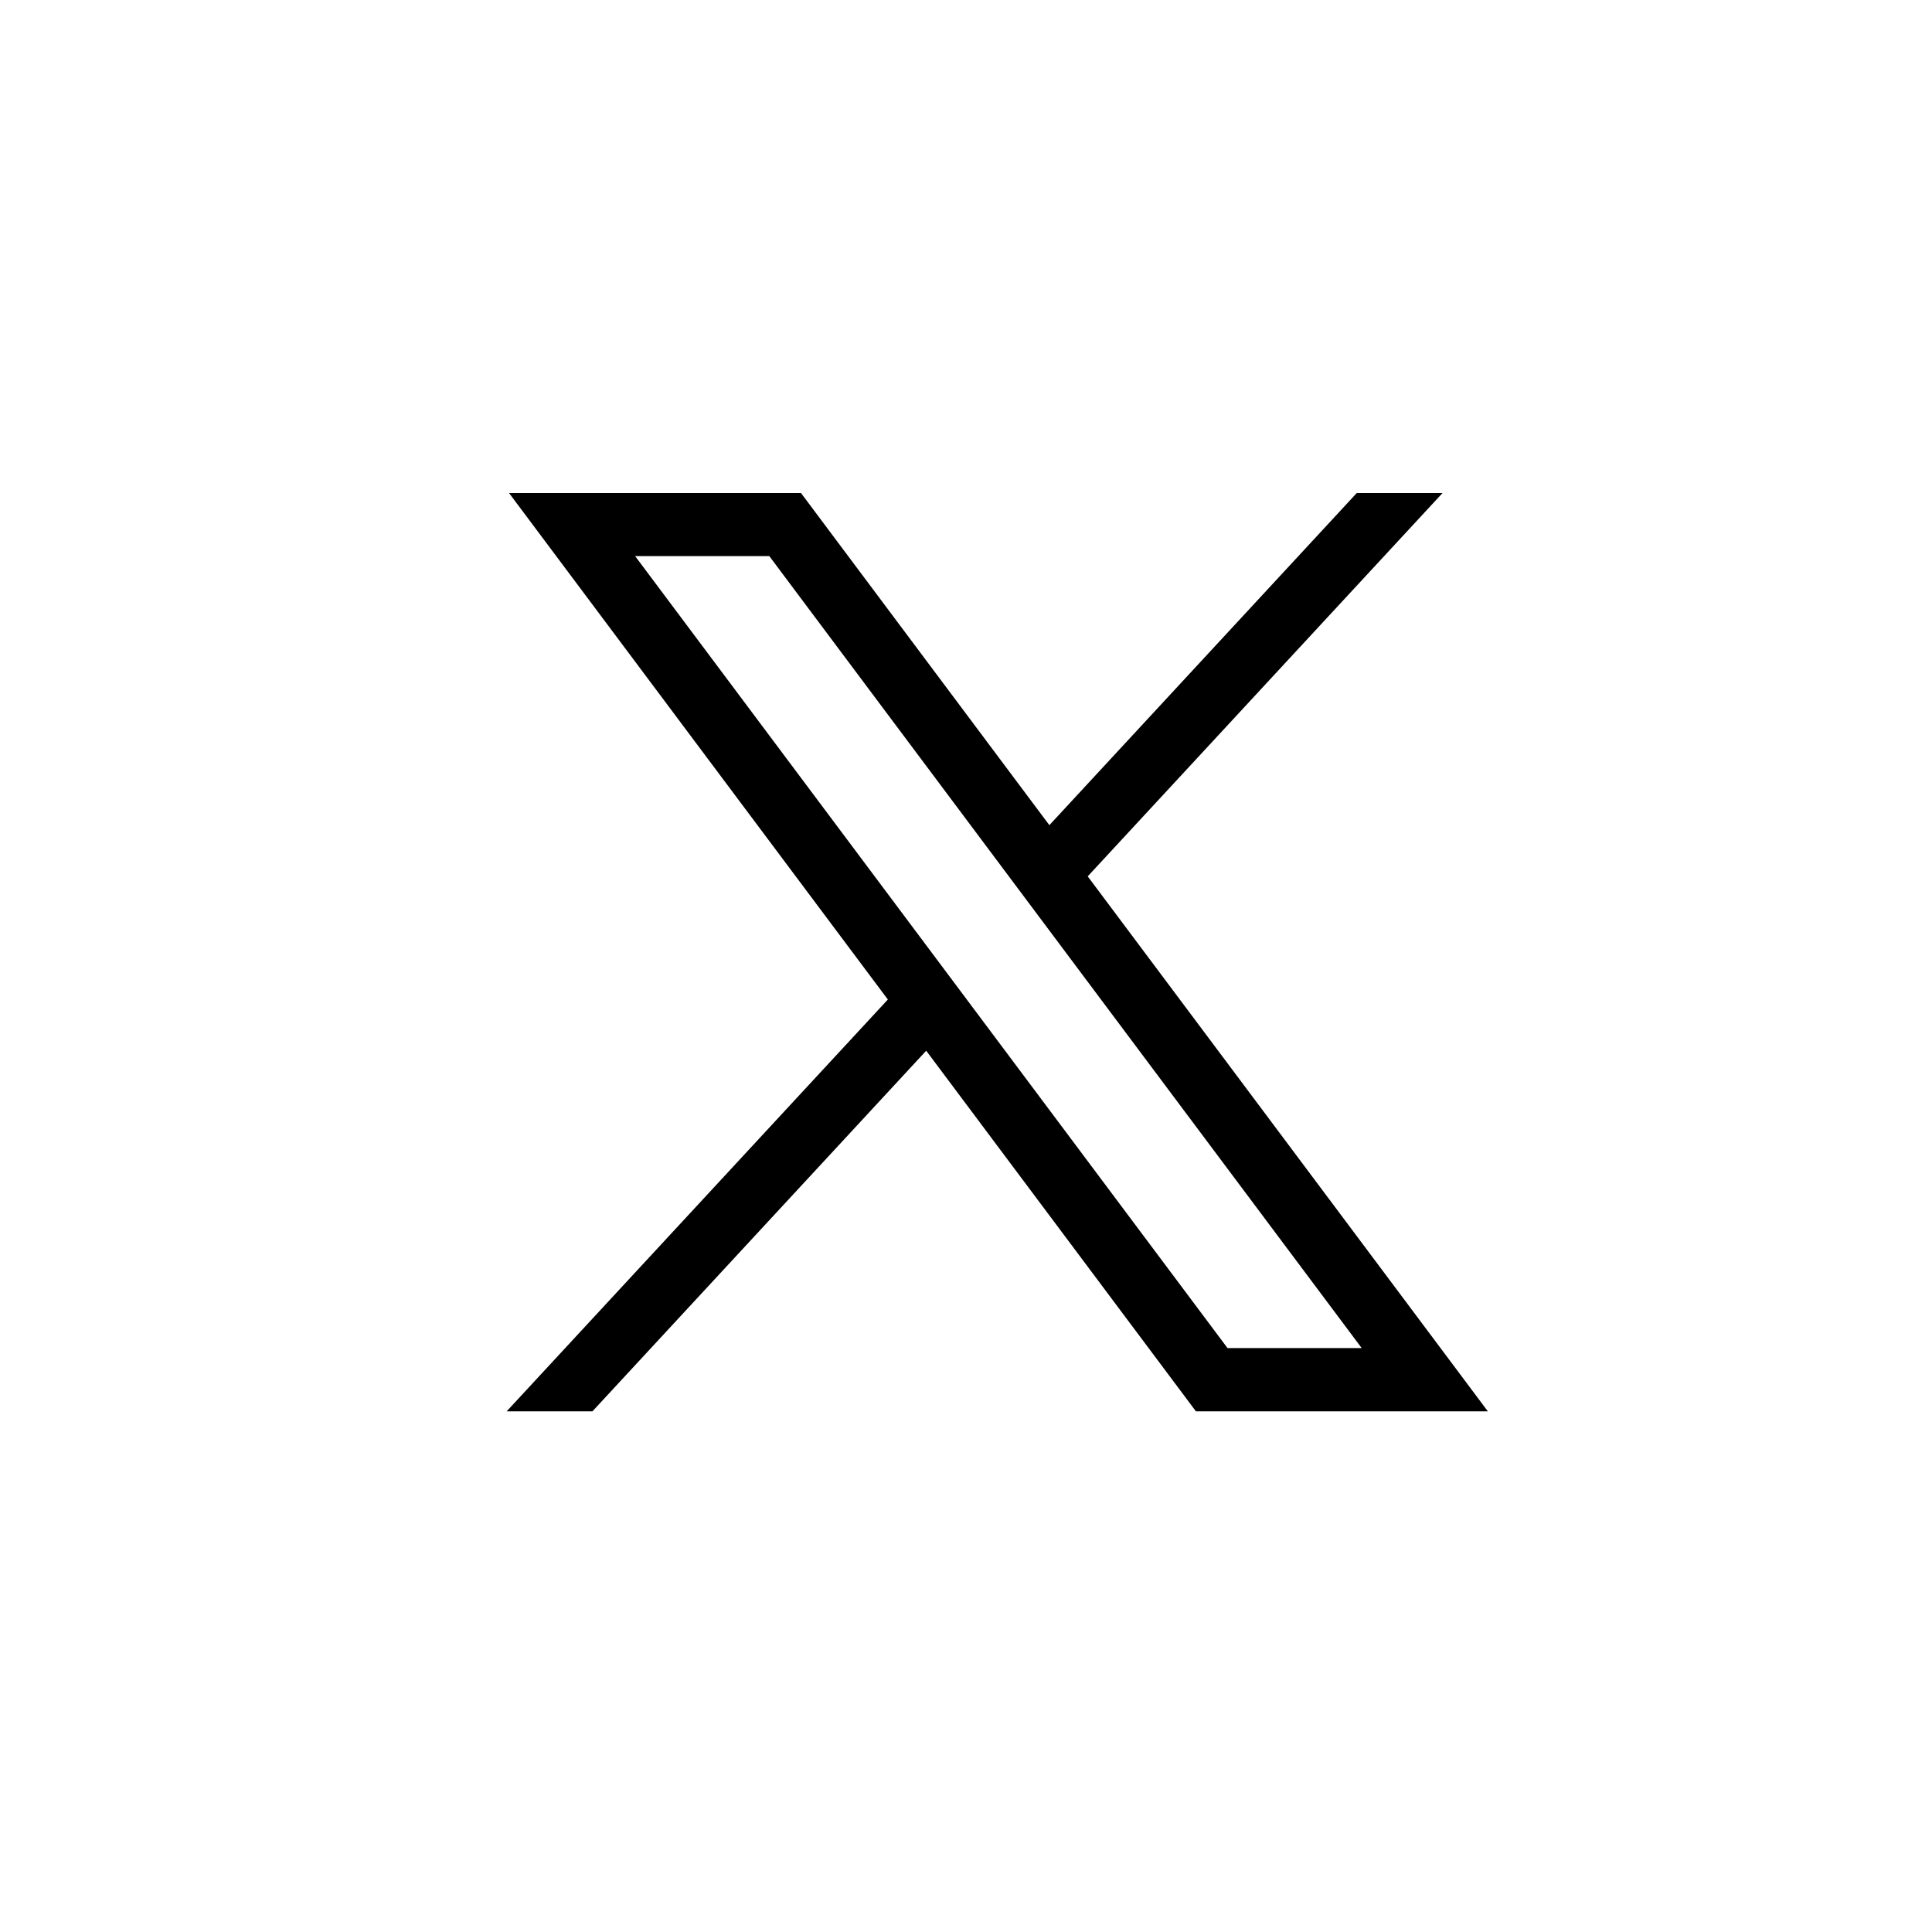<?xml version="1.0" encoding="UTF-8"?>
<svg id="Layer_1" data-name="Layer 1" xmlns="http://www.w3.org/2000/svg" viewBox="0 0 200 200">
  <defs>
    <style>
      .cls-1 {
        stroke-width: 0px;
      }
    </style>
  </defs>
  <g id="layer1">
    <path id="path1009" class="cls-1" d="m52.69,51.03l39.22,52.44-39.46,42.63h8.88l34.55-37.33,27.92,37.33h30.22l-41.42-55.38,36.73-39.68h-8.88l-31.82,34.38-25.71-34.38h-30.22Zm13.06,6.54h13.89l61.32,81.98h-13.89l-61.32-81.98Z"/>
  </g>
</svg>